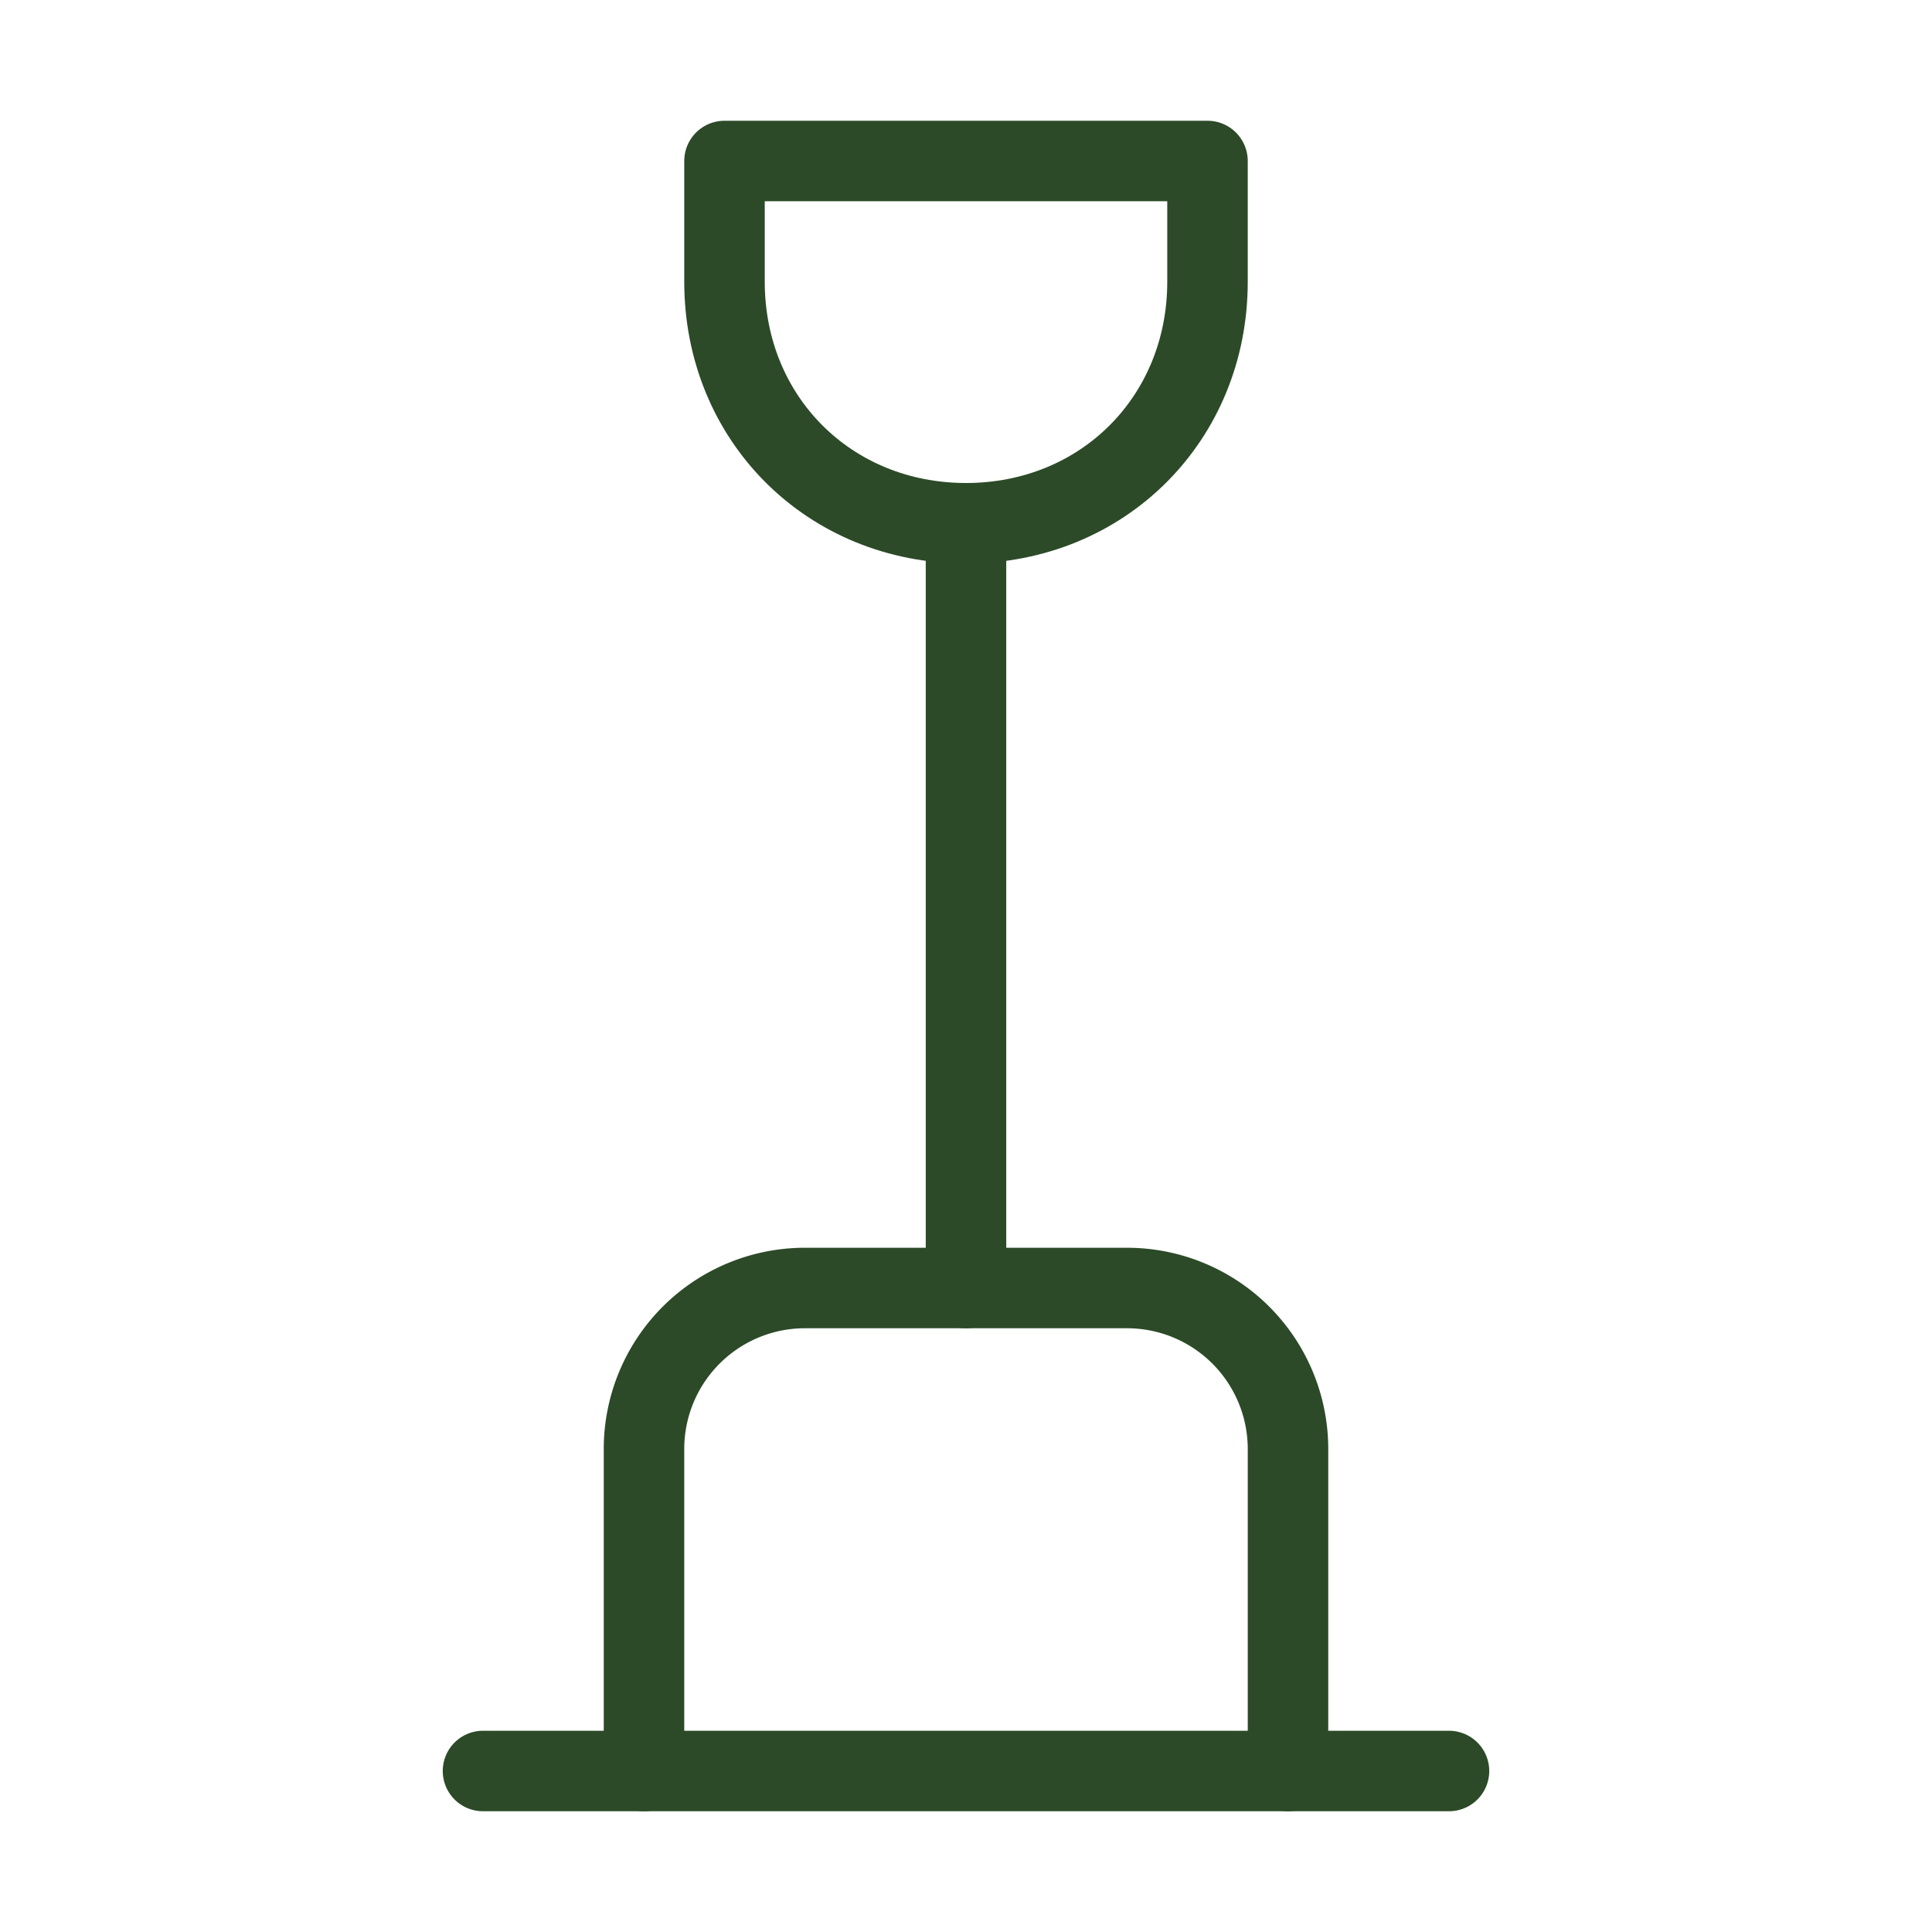 <svg xmlns="http://www.w3.org/2000/svg" width="16" height="16" viewBox="0 0 24 24" fill="none" stroke="#2c4a28" stroke-width="1" stroke-linecap="round" stroke-linejoin="round" class="lucide lucide-shovel-dig"><path d="M12 6.5c-1.7 0-3-1.3-3-3V2h6v1.5c0 1.7-1.3 3-3 3"/><path d="M12 16V6.5"/><path d="M8 22v-4a2 2 0 0 1 2-2h4a2 2 0 0 1 2 2v4"/><path d="M6 22h12"/></svg>